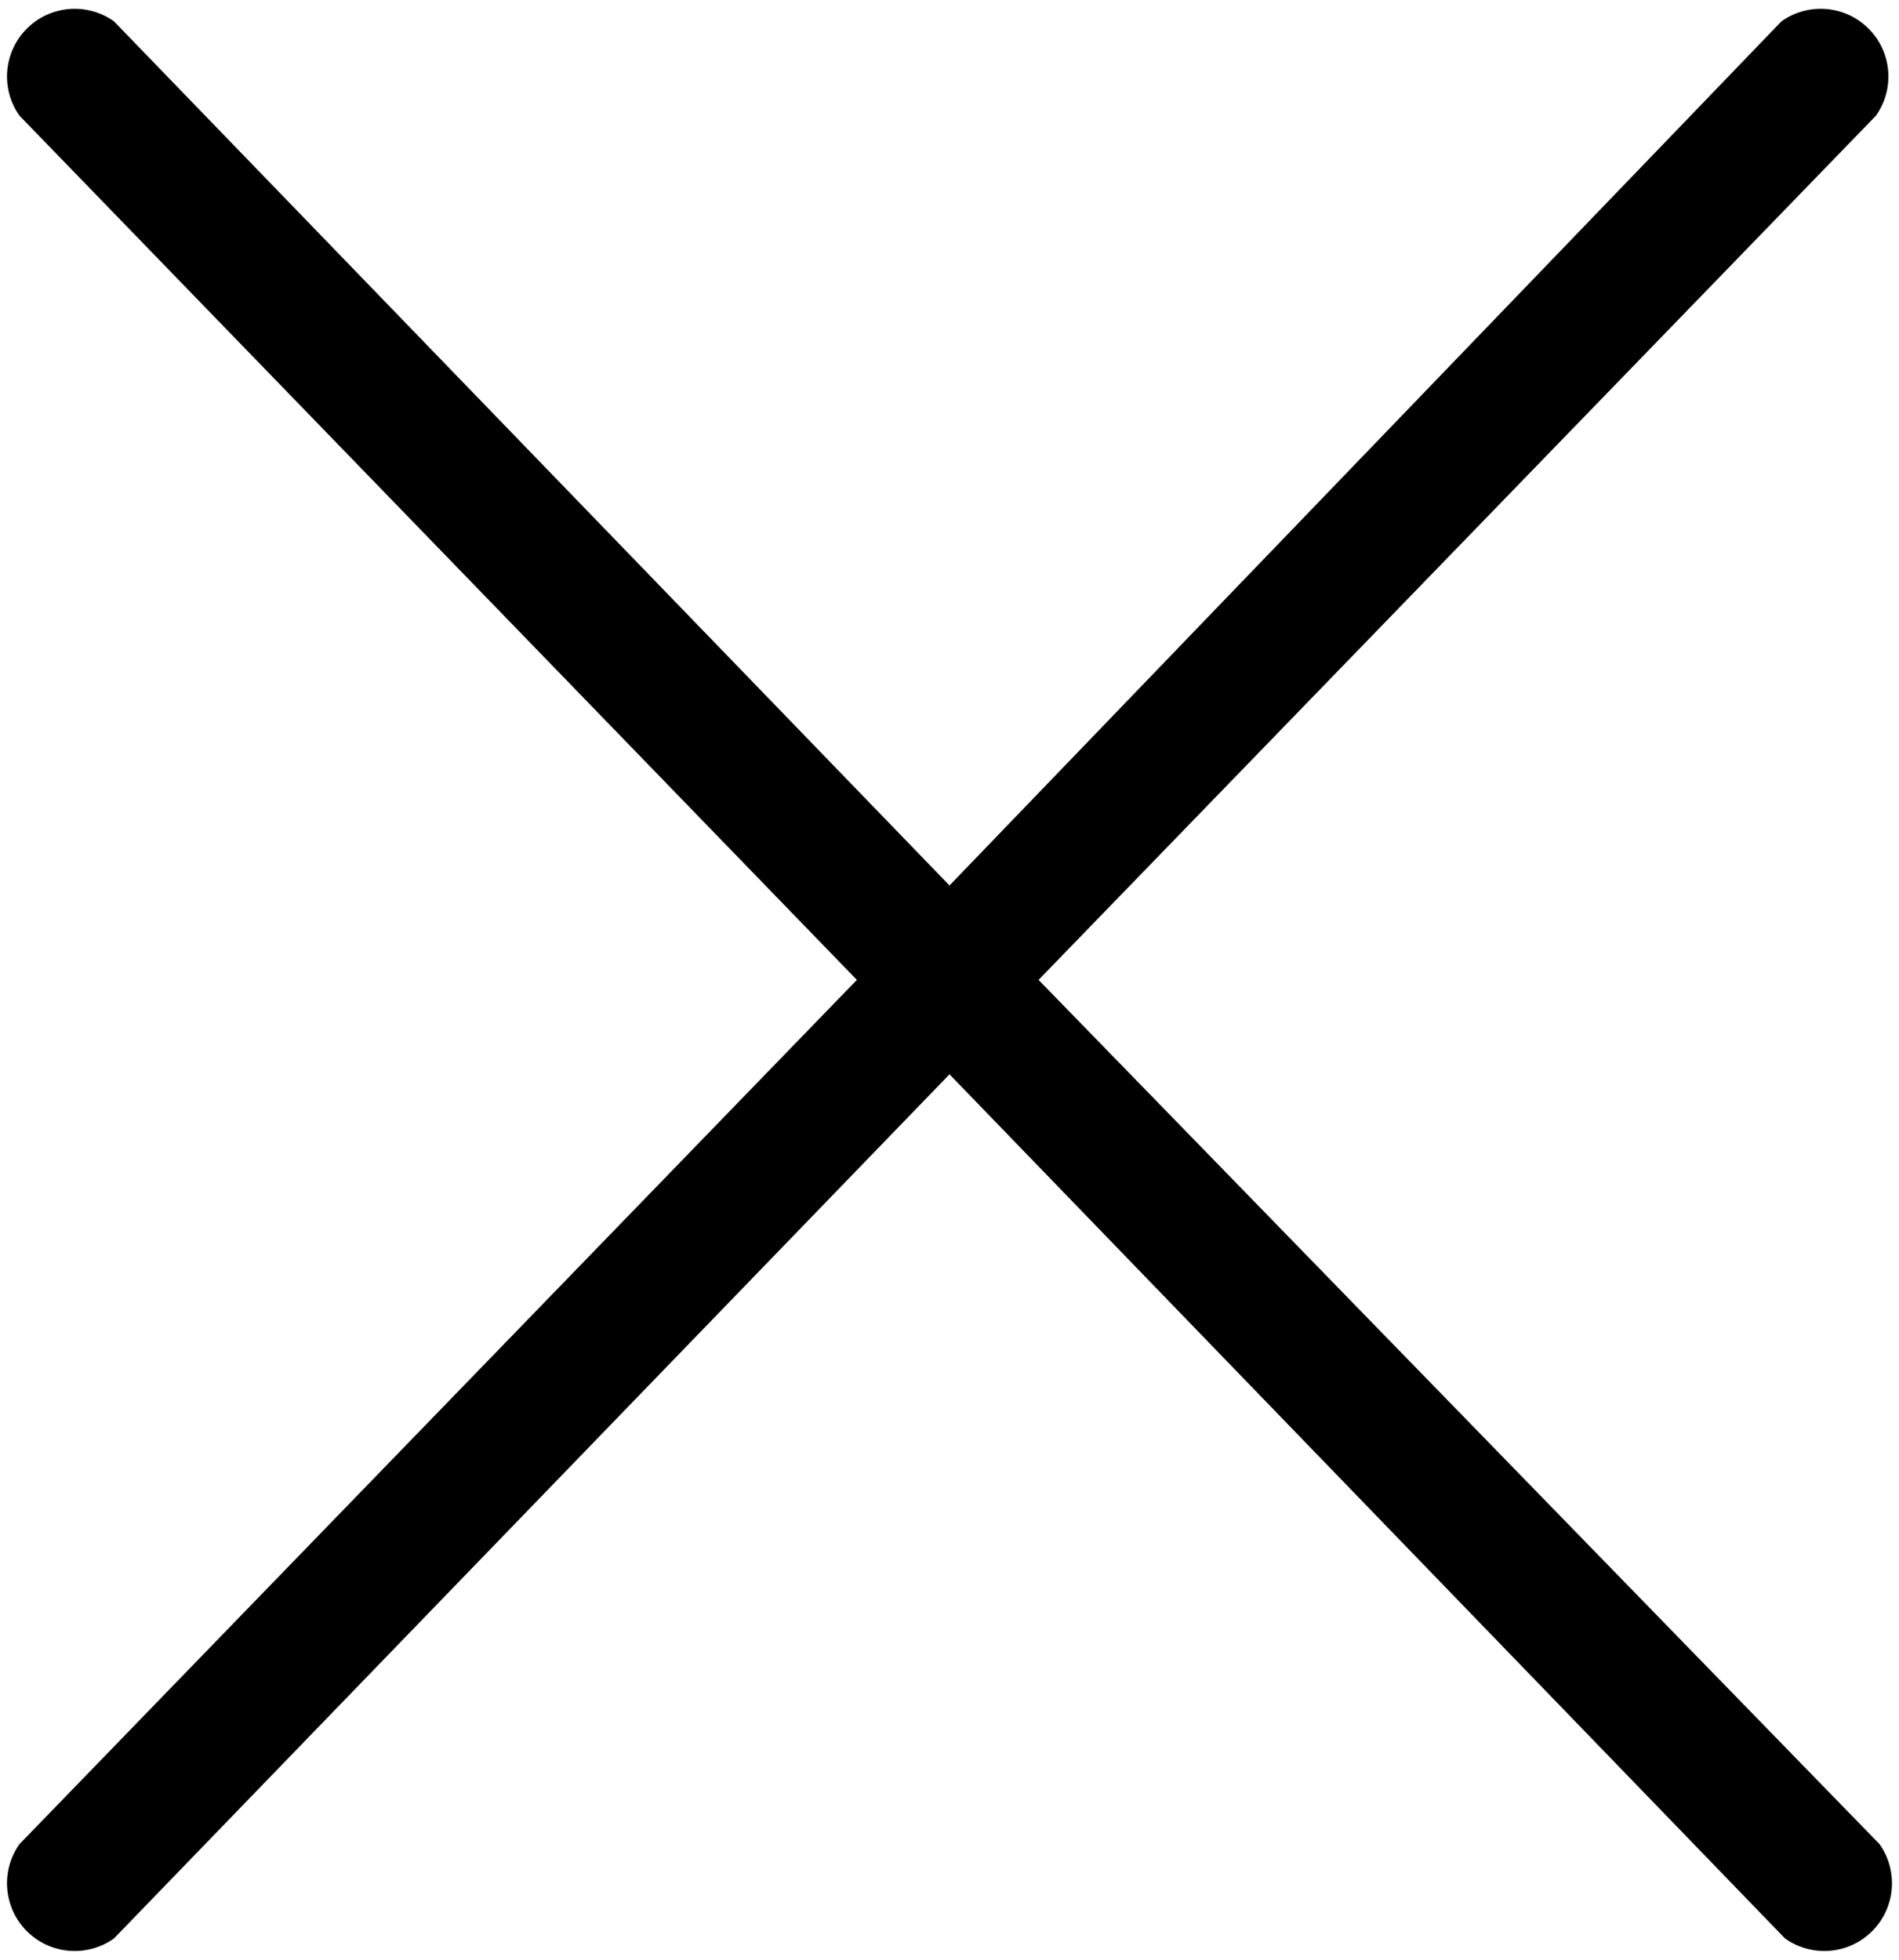 <svg id="Capa_3" data-name="Capa 3" xmlns="http://www.w3.org/2000/svg" viewBox="0 0 10.66 11"><title>close</title><path d="M421.72,98.38L417,93.53l4.7-4.85a0.38,0.38,0,0,0-.53-0.53L416.5,93l-4.69-4.85a0.38,0.38,0,0,0-.53.53l4.7,4.85-4.7,4.85a0.38,0.38,0,0,0,.53.53l4.69-4.85,4.69,4.85A0.38,0.38,0,0,0,421.72,98.38Z" transform="translate(-411.17 -88.03)"/></svg>